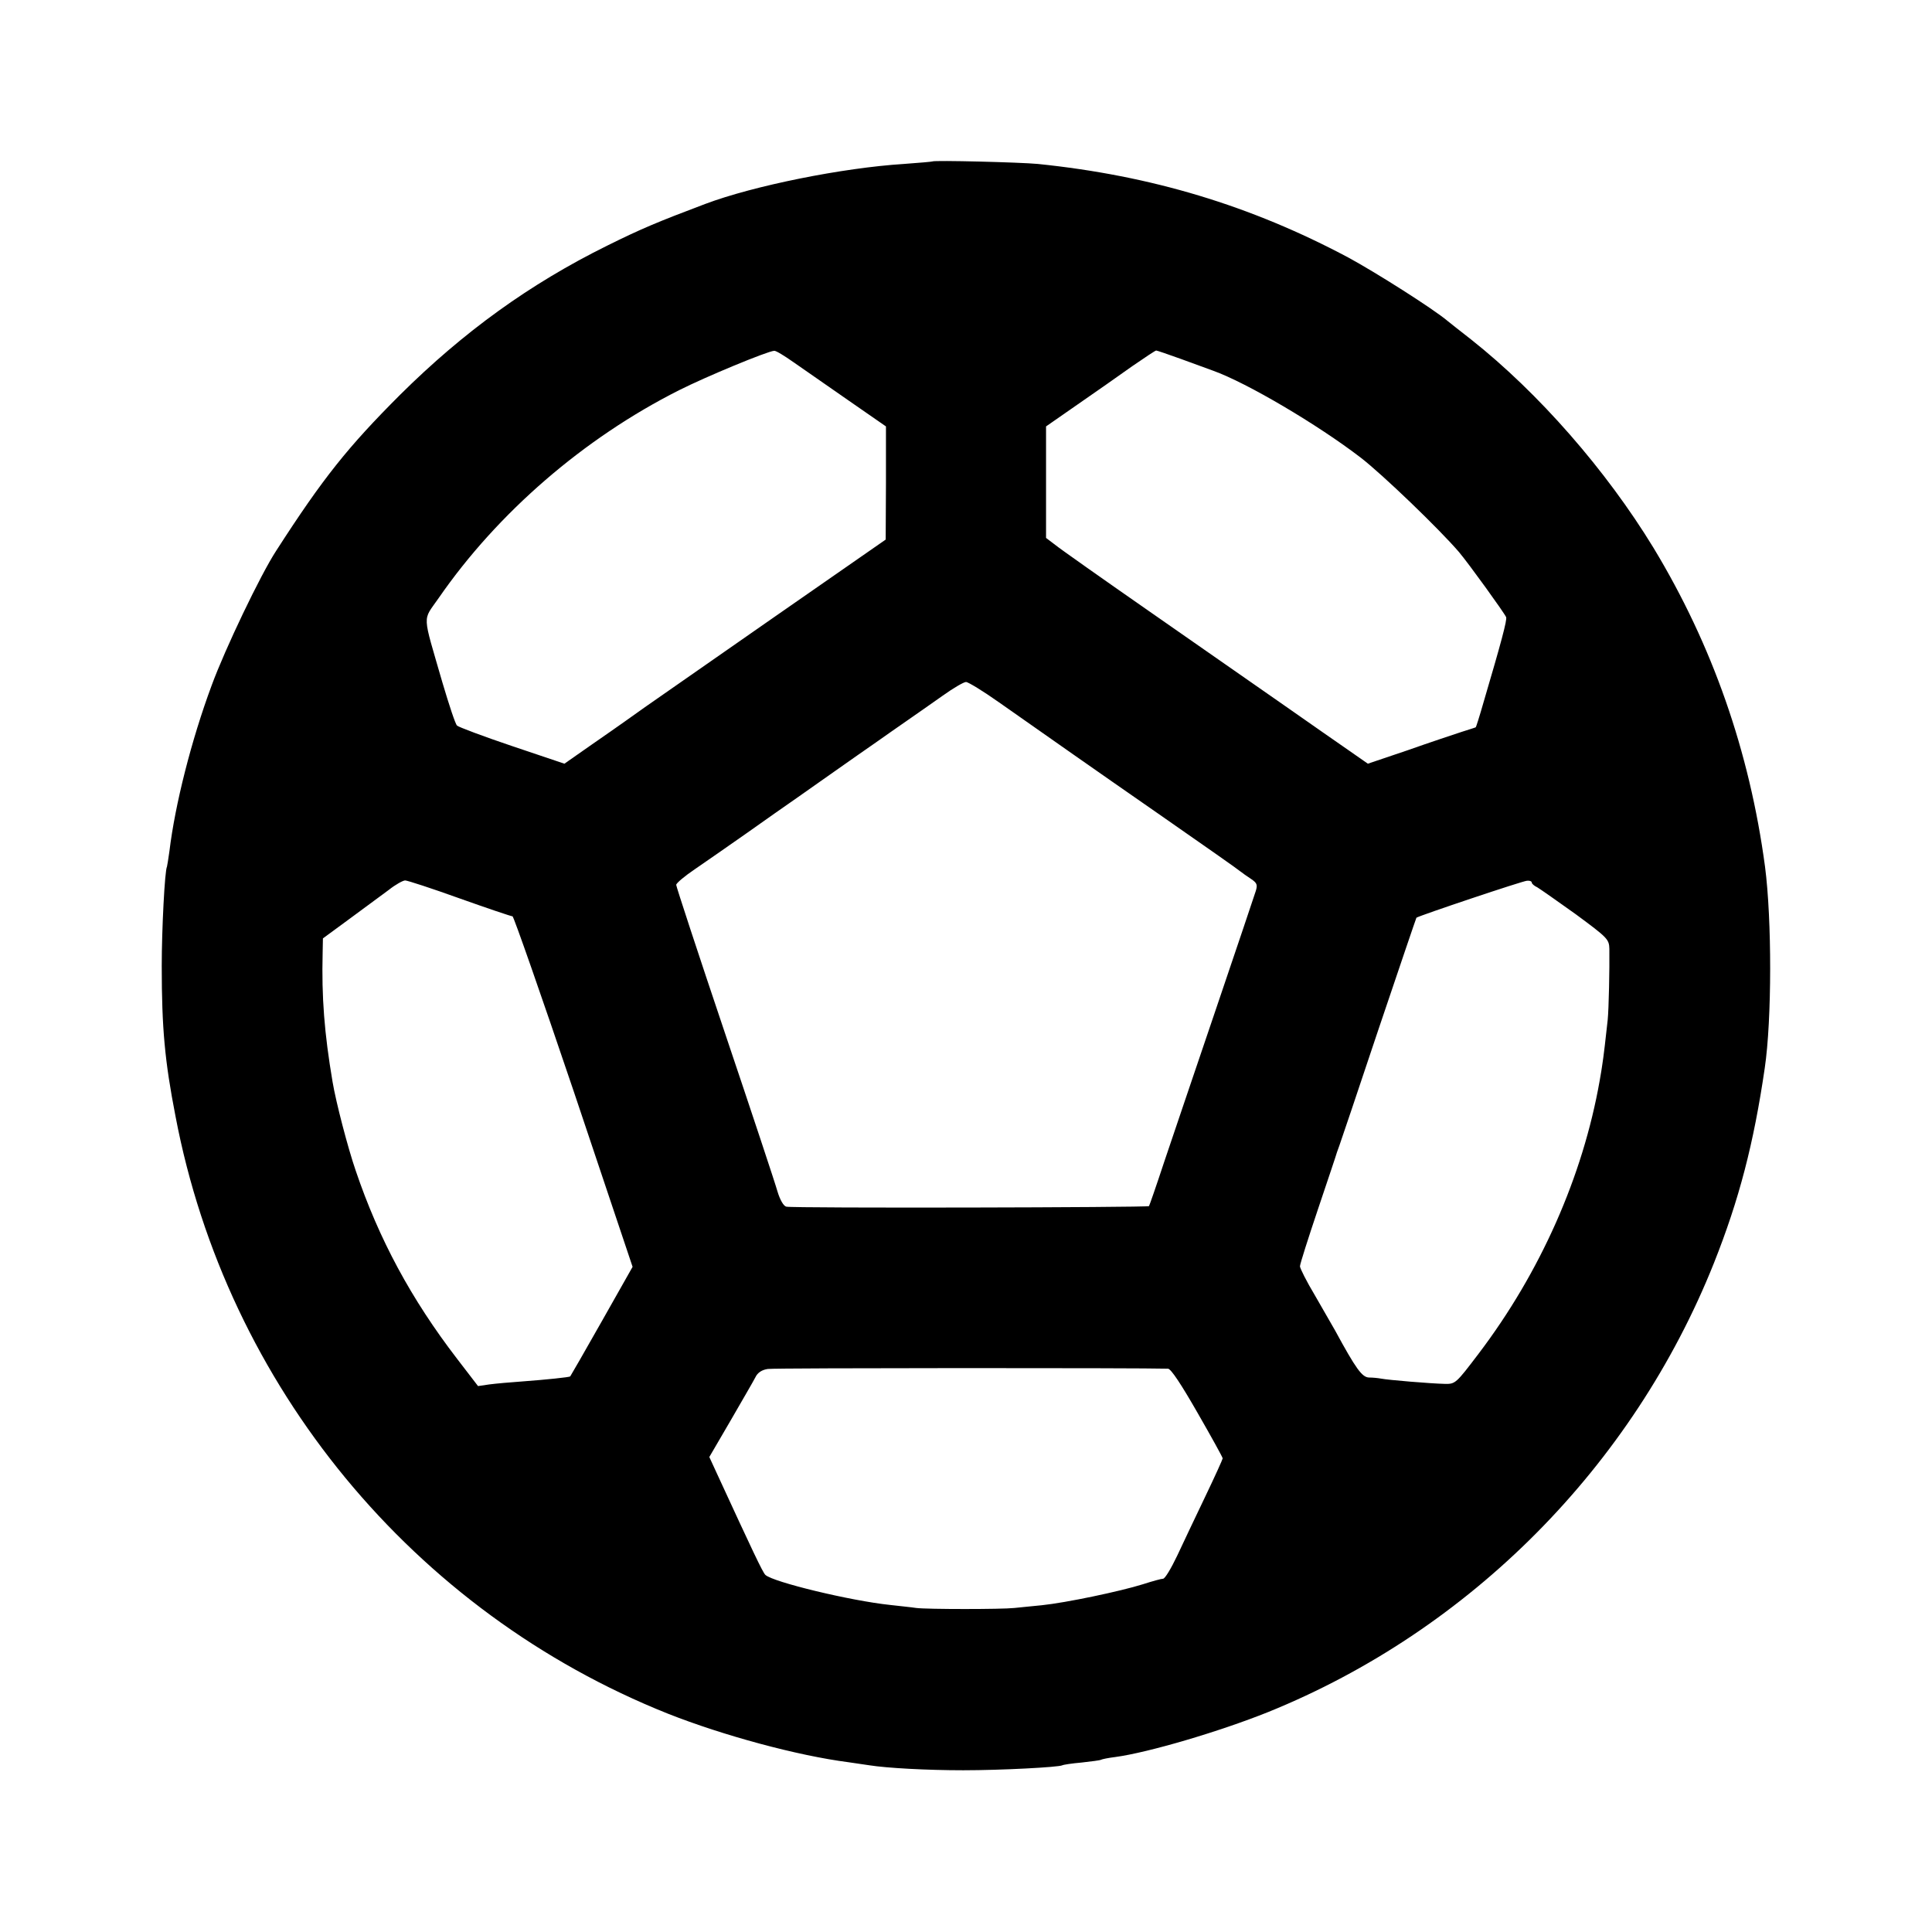 <?xml version="1.0" standalone="no"?>
<!DOCTYPE svg PUBLIC "-//W3C//DTD SVG 20010904//EN"
 "http://www.w3.org/TR/2001/REC-SVG-20010904/DTD/svg10.dtd">
<svg version="1.0" xmlns="http://www.w3.org/2000/svg"
 width="700pt" height="700pt" viewBox="0 0 700 700"
 preserveAspectRatio="xMidYMid meet">
<g transform="translate(0,700) scale(0.1,-0.1)"
fill="#000000" stroke="none">
<path d="M3378 6415 c-2 -1 -48 -5 -103 -9 -222 -14 -545 -79 -720 -145 -175
-66 -234 -91 -355 -151 -281 -139 -520 -312 -750 -540 -189 -189 -279 -301
-449 -565 -57 -87 -186 -357 -234 -488 -74 -199 -133 -434 -153 -600 -4 -28
-8 -54 -9 -57 -8 -13 -19 -227 -19 -360 0 -225 11 -345 50 -545 186 -977 862
-1796 1784 -2164 200 -79 469 -152 655 -176 28 -4 61 -9 75 -11 63 -10 208
-18 340 -18 138 0 346 11 359 18 3 2 35 7 70 10 36 4 67 8 70 10 3 2 27 7 52
10 119 16 377 92 554 163 731 296 1321 890 1615 1627 91 229 144 432 184 706
26 176 26 538 1 730 -56 418 -191 803 -404 1155 -172 282 -416 561 -661 755
-36 28 -74 58 -85 67 -52 44 -262 177 -360 230 -353 188 -714 297 -1125 339
-63 6 -377 14 -382 9z m-502 -728 c33 -23 122 -85 197 -137 l137 -95 0 -205
-1 -205 -410 -285 c-225 -157 -433 -302 -462 -322 -58 -41 -72 -52 -202 -142
l-90 -63 -190 64 c-104 35 -194 69 -199 74 -6 5 -29 75 -53 156 -74 257 -73
220 -13 307 213 308 525 578 870 752 97 49 319 141 345 143 6 1 37 -18 71 -42z
m1404 12 c47 -17 99 -36 115 -42 123 -44 380 -196 535 -315 78 -60 284 -258
356 -342 34 -40 164 -220 171 -236 4 -10 -18 -92 -82 -309 -14 -49 -27 -90
-28 -90 -1 -1 -24 -8 -52 -17 -27 -9 -115 -38 -194 -66 l-145 -49 -66 46 c-36
25 -144 100 -238 166 -95 66 -313 218 -485 338 -171 119 -327 229 -344 243
l-33 25 0 202 0 202 115 80 c64 44 152 106 197 138 45 31 84 57 87 57 3 0 44
-14 91 -31z m-660 -1244 c211 -148 310 -218 585 -409 154 -107 285 -199 290
-204 6 -5 22 -16 37 -26 22 -15 25 -21 18 -44 -5 -15 -69 -207 -144 -427 -75
-220 -159 -470 -188 -555 -28 -85 -53 -157 -55 -160 -5 -5 -1291 -8 -1314 -2
-10 2 -23 25 -32 55 -8 29 -94 288 -191 576 -97 288 -176 529 -176 535 0 6 31
32 68 57 37 25 121 84 187 130 66 47 149 105 185 130 70 49 204 144 285 200
28 20 77 54 110 77 33 23 92 64 130 91 39 28 77 50 85 50 8 0 62 -33 120 -74z
m-1955 -710 c101 -36 187 -65 192 -65 4 0 104 -286 222 -635 l213 -635 -112
-198 c-61 -108 -113 -198 -114 -199 -3 -3 -89 -12 -171 -18 -44 -3 -99 -8
-122 -11 l-41 -6 -76 99 c-166 216 -283 433 -367 681 -29 84 -72 250 -84 322
-30 177 -40 307 -36 468 l1 52 98 72 c53 39 117 86 141 104 24 19 51 34 59 34
8 0 97 -29 197 -65z m3885 57 c0 -4 9 -12 20 -17 10 -6 73 -50 140 -98 115
-85 120 -90 121 -125 1 -71 -2 -217 -6 -257 -5 -48 -16 -143 -20 -165 -1 -8
-5 -33 -9 -55 -61 -347 -215 -695 -439 -990 -82 -108 -84 -110 -123 -109 -49
1 -205 14 -230 19 -11 2 -30 4 -44 4 -25 1 -47 31 -123 171 -11 19 -44 76 -73
127 -30 50 -54 98 -54 105 0 8 30 102 66 209 36 107 67 199 68 204 2 6 6 17 9
25 3 8 67 197 141 419 75 222 137 405 138 406 12 8 387 134 401 134 9 1 17 -2
17 -7z m-1318 -1761 c11 -1 48 -57 107 -160 50 -87 91 -161 91 -165 0 -3 -28
-65 -63 -138 -35 -73 -81 -170 -102 -215 -22 -46 -44 -83 -51 -83 -6 0 -39 -9
-73 -20 -83 -26 -279 -67 -366 -76 -38 -4 -83 -8 -100 -10 -45 -5 -315 -5
-355 0 -19 3 -62 7 -95 11 -143 15 -425 83 -452 109 -10 10 -45 84 -174 364
l-29 63 77 132 c42 73 83 143 90 157 8 17 24 27 45 30 25 4 1354 4 1450 1z"/>
</g>
</svg>
